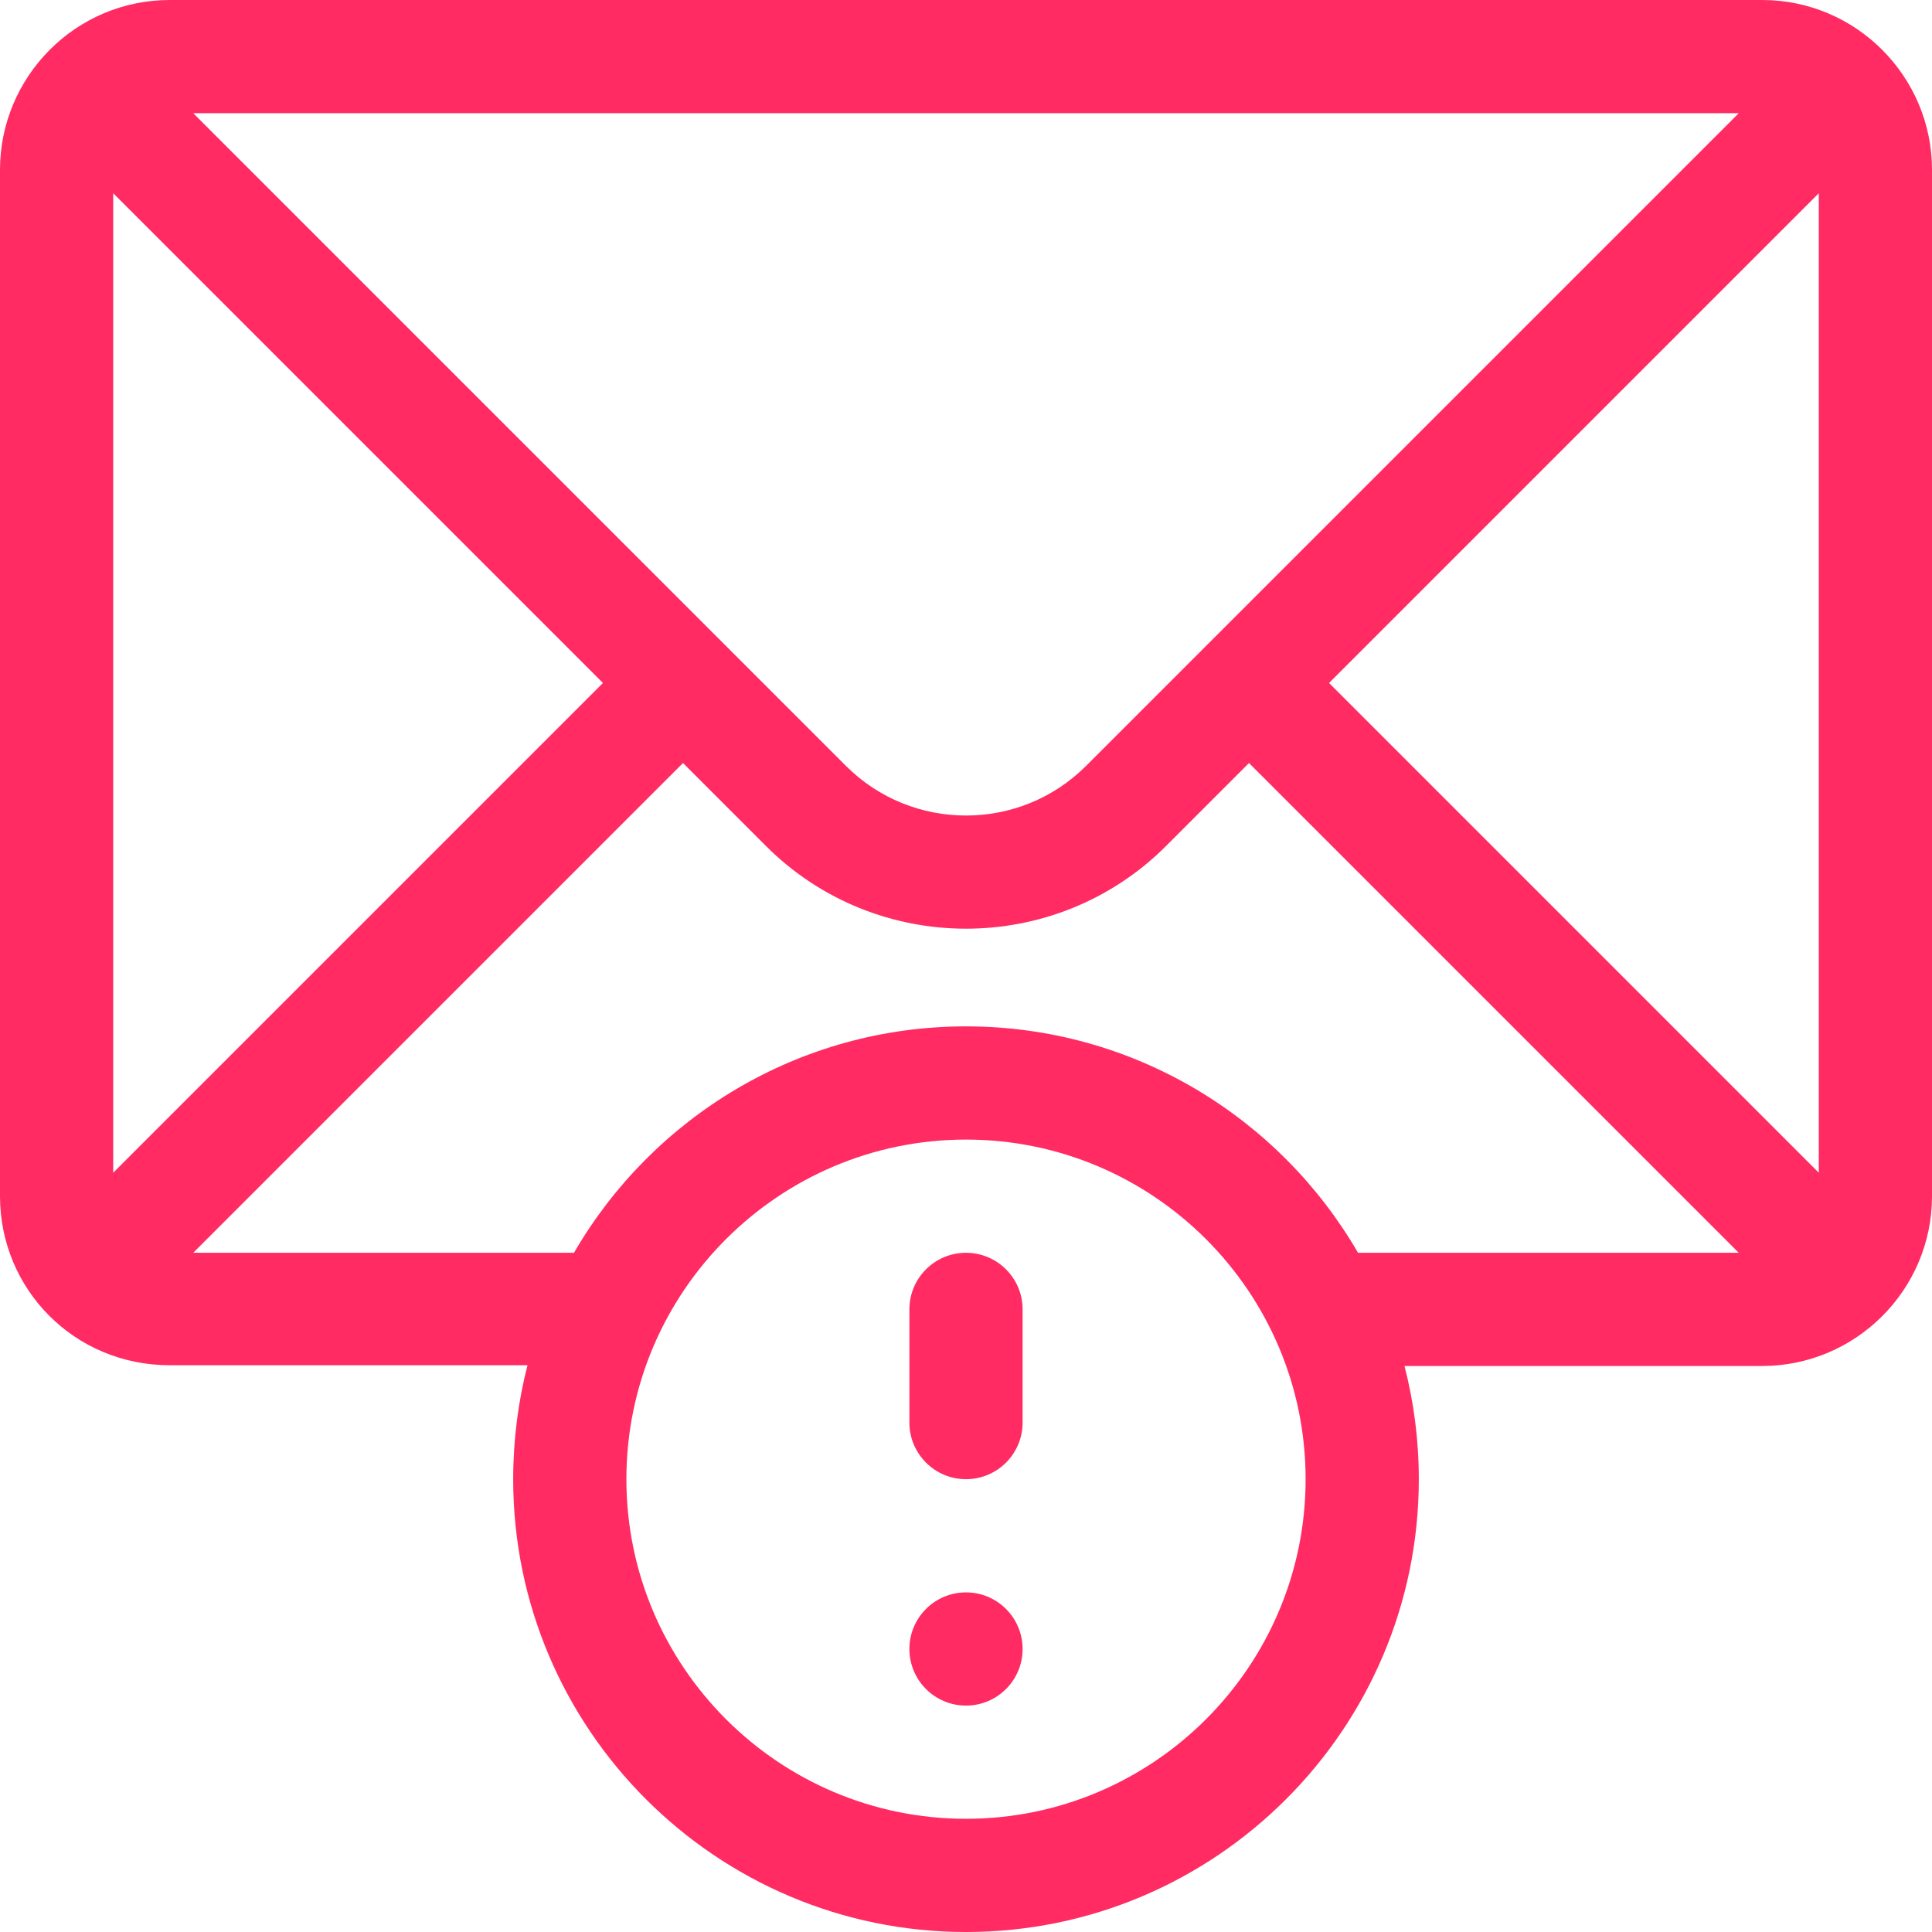 <?xml version="1.0"?>
<svg xmlns="http://www.w3.org/2000/svg" xmlns:xlink="http://www.w3.org/1999/xlink" xmlns:svgjs="http://svgjs.com/svgjs" version="1.1" width="512" height="512" x="0" y="0" viewBox="0 0 512 512" style="enable-background:new 0 0 512 512" xml:space="preserve" class=""><g>
<g xmlns="http://www.w3.org/2000/svg">
	<g>
		<path d="M467,0H45C19.919,0,0,20.44,0,45v272c0,24.64,19.682,44.8,45,44.8h94.797C137.319,371.392,136,381.645,136,392    c0,66.168,53.832,120,120,120s120-53.832,120-120c0-10.355-1.319-20.408-3.797-30H467c24.714,0,45-20.12,45-45V45    C512,20.286,491.879,0,467,0z M460.787,30c-5.694,5.694-169.315,169.315-172.966,172.967c-17.547,17.545-46.095,17.545-63.64,0    L51.213,30H460.787z M30,310.787V51.213L159.787,181L30,310.787z M256,482c-49.626,0-90-40.374-90-90c0-49.626,40.374-90,90-90    c49.626,0,90,40.374,90,90C346,441.626,305.626,482,256,482z M359.891,332c-20.779-35.841-59.566-60-103.891-60    c-44.326,0-83.112,24.159-103.891,60H51.213L181,202.213l21.967,21.967c14.623,14.623,33.824,21.932,53.033,21.932    c19.204,0,38.413-7.312,53.033-21.932L331,202.213L460.787,332H359.891z M482,310.787L352.213,181L482,51.213V310.787z" fill="#ff2b62" data-original="#000000" style="" class=""/>
	</g>
</g>
<g xmlns="http://www.w3.org/2000/svg">
	<g>
		<path d="M256,332c-8.284,0-15,6.716-15,15v30c0,8.284,6.716,15,15,15s15-6.716,15-15v-30C271,338.716,264.284,332,256,332z" fill="#ff2b62" data-original="#000000" style="" class=""/>
	</g>
</g>
<g xmlns="http://www.w3.org/2000/svg">
	<g>
		<circle cx="256" cy="437" r="15" fill="#ff2b62" data-original="#000000" style="" class=""/>
	</g>
</g>
<g xmlns="http://www.w3.org/2000/svg">
</g>
<g xmlns="http://www.w3.org/2000/svg">
</g>
<g xmlns="http://www.w3.org/2000/svg">
</g>
<g xmlns="http://www.w3.org/2000/svg">
</g>
<g xmlns="http://www.w3.org/2000/svg">
</g>
<g xmlns="http://www.w3.org/2000/svg">
</g>
<g xmlns="http://www.w3.org/2000/svg">
</g>
<g xmlns="http://www.w3.org/2000/svg">
</g>
<g xmlns="http://www.w3.org/2000/svg">
</g>
<g xmlns="http://www.w3.org/2000/svg">
</g>
<g xmlns="http://www.w3.org/2000/svg">
</g>
<g xmlns="http://www.w3.org/2000/svg">
</g>
<g xmlns="http://www.w3.org/2000/svg">
</g>
<g xmlns="http://www.w3.org/2000/svg">
</g>
<g xmlns="http://www.w3.org/2000/svg">
</g>
</g></svg>
